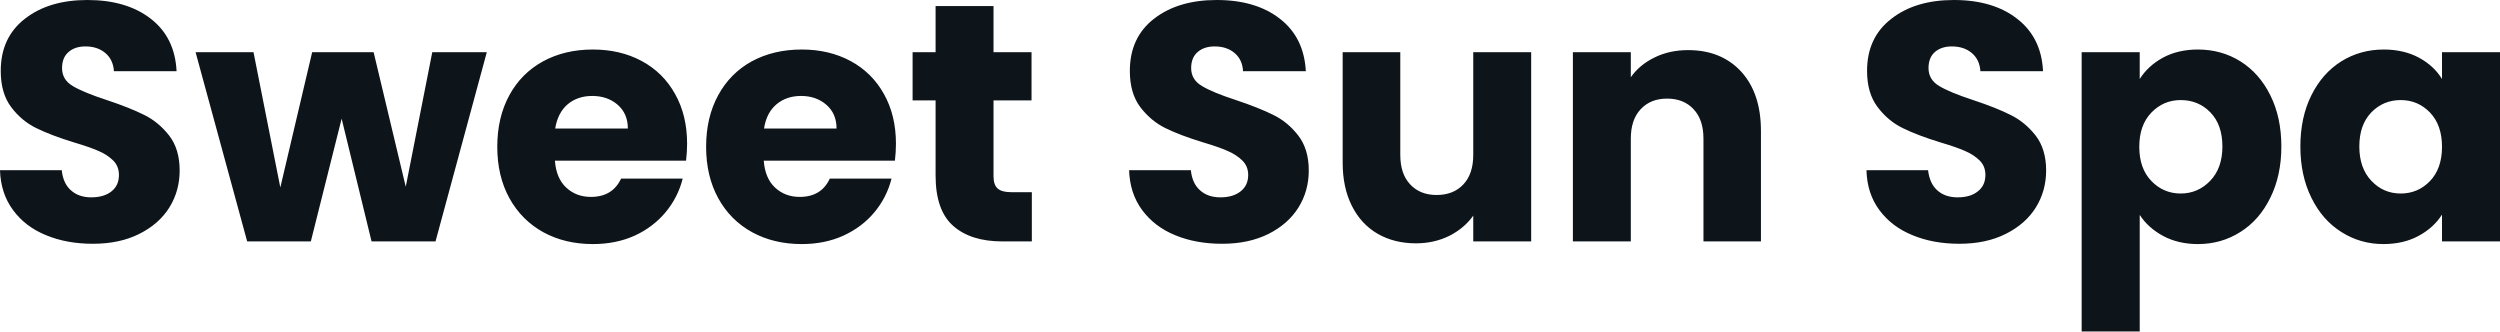 <svg fill="#0d141a" viewBox="0 0 169.625 22.494" height="100%" width="100%" xmlns="http://www.w3.org/2000/svg"><path preserveAspectRatio="none" d="M6.30 16.54Q4.53 16.54 3.13 15.96Q1.72 15.39 0.89 14.26Q0.05 13.13 0 11.55L0 11.55L4.19 11.55Q4.28 12.44 4.81 12.91Q5.34 13.39 6.19 13.39L6.19 13.39Q7.06 13.39 7.57 12.98Q8.07 12.58 8.07 11.87L8.07 11.87Q8.07 11.27 7.67 10.88Q7.27 10.49 6.68 10.24Q6.09 9.98 5.01 9.66L5.01 9.66Q3.45 9.18 2.46 8.69Q1.47 8.21 0.76 7.27Q0.05 6.33 0.05 4.81L0.05 4.81Q0.05 2.55 1.68 1.28Q3.31 0 5.93 0L5.93 0Q8.60 0 10.24 1.28Q11.87 2.55 11.98 4.83L11.98 4.83L7.73 4.83Q7.68 4.05 7.15 3.60Q6.62 3.15 5.80 3.15L5.80 3.15Q5.08 3.15 4.65 3.53Q4.21 3.91 4.21 4.62L4.21 4.62Q4.21 5.41 4.94 5.84Q5.68 6.28 7.25 6.79L7.25 6.79Q8.81 7.31 9.79 7.80Q10.76 8.28 11.48 9.20Q12.19 10.12 12.19 11.57L12.19 11.57Q12.19 12.95 11.49 14.08Q10.79 15.20 9.45 15.87Q8.12 16.54 6.30 16.54L6.30 16.54ZM29.33 3.54L33.03 3.54L29.55 16.38L25.21 16.38L23.18 8.05L21.09 16.38L16.77 16.38L13.27 3.54L17.20 3.54L19.02 12.72L21.18 3.54L25.35 3.54L27.53 12.67L29.33 3.54ZM46.62 9.75Q46.62 10.30 46.55 10.90L46.55 10.90L37.65 10.90Q37.74 12.10 38.42 12.73Q39.10 13.36 40.09 13.36L40.09 13.36Q41.56 13.36 42.14 12.12L42.14 12.12L46.32 12.12Q46 13.39 45.16 14.40Q44.32 15.41 43.06 15.99Q41.79 16.56 40.23 16.56L40.23 16.56Q38.34 16.56 36.87 15.76Q35.40 14.95 34.57 13.46Q33.74 11.96 33.74 9.96L33.74 9.96Q33.74 7.96 34.56 6.46Q35.37 4.97 36.85 4.16Q38.32 3.36 40.23 3.36L40.23 3.36Q42.09 3.36 43.54 4.14Q44.99 4.92 45.80 6.37Q46.62 7.82 46.62 9.75L46.62 9.75ZM37.67 8.72L42.60 8.72Q42.60 7.71 41.91 7.11Q41.22 6.51 40.18 6.51L40.18 6.51Q39.19 6.51 38.51 7.08Q37.84 7.66 37.67 8.72L37.67 8.72ZM60.79 9.75Q60.79 10.30 60.72 10.90L60.72 10.90L51.82 10.90Q51.91 12.10 52.59 12.73Q53.27 13.36 54.26 13.36L54.26 13.36Q55.73 13.36 56.30 12.12L56.30 12.12L60.49 12.12Q60.17 13.39 59.33 14.40Q58.49 15.41 57.22 15.99Q55.96 16.56 54.40 16.56L54.40 16.56Q52.51 16.56 51.04 15.76Q49.56 14.95 48.74 13.46Q47.91 11.96 47.91 9.96L47.91 9.96Q47.91 7.96 48.73 6.46Q49.54 4.97 51.01 4.16Q52.49 3.36 54.40 3.36L54.40 3.36Q56.26 3.36 57.71 4.14Q59.16 4.92 59.97 6.37Q60.79 7.82 60.79 9.75L60.79 9.75ZM51.84 8.72L56.76 8.72Q56.76 7.71 56.07 7.11Q55.38 6.51 54.35 6.51L54.35 6.51Q53.36 6.51 52.68 7.08Q52.00 7.66 51.84 8.72L51.84 8.72ZM68.61 13.04L70.01 13.04L70.01 16.38L68.01 16.38Q65.87 16.38 64.68 15.33Q63.48 14.28 63.48 11.91L63.48 11.91L63.48 6.81L61.92 6.81L61.92 3.54L63.48 3.54L63.48 0.41L67.41 0.41L67.41 3.54L69.99 3.54L69.99 6.81L67.41 6.81L67.41 11.96Q67.41 12.54 67.69 12.79Q67.97 13.04 68.61 13.04L68.61 13.04ZM82.92 16.54Q81.14 16.54 79.74 15.96Q78.34 15.39 77.50 14.26Q76.66 13.13 76.61 11.55L76.61 11.55L80.80 11.55Q80.89 12.44 81.42 12.91Q81.95 13.39 82.80 13.39L82.80 13.39Q83.67 13.39 84.18 12.98Q84.69 12.58 84.69 11.87L84.69 11.87Q84.69 11.27 84.28 10.88Q83.88 10.49 83.29 10.24Q82.71 9.98 81.63 9.66L81.63 9.66Q80.06 9.18 79.07 8.69Q78.09 8.21 77.37 7.27Q76.66 6.33 76.66 4.81L76.66 4.81Q76.66 2.55 78.29 1.28Q79.93 0 82.55 0L82.55 0Q85.22 0 86.85 1.28Q88.48 2.55 88.60 4.83L88.60 4.83L84.34 4.83Q84.30 4.05 83.77 3.60Q83.24 3.15 82.41 3.15L82.41 3.15Q81.70 3.15 81.26 3.53Q80.82 3.91 80.82 4.62L80.82 4.62Q80.82 5.41 81.56 5.84Q82.29 6.28 83.86 6.79L83.86 6.79Q85.42 7.31 86.40 7.80Q87.38 8.28 88.09 9.20Q88.80 10.12 88.80 11.57L88.80 11.57Q88.80 12.95 88.10 14.08Q87.40 15.20 86.07 15.87Q84.73 16.54 82.92 16.54L82.92 16.54ZM99.96 3.54L103.89 3.54L103.89 16.38L99.96 16.38L99.96 14.63Q99.36 15.48 98.34 16.00Q97.31 16.51 96.07 16.51L96.07 16.51Q94.60 16.51 93.47 15.86Q92.34 15.20 91.72 13.96Q91.10 12.72 91.10 11.04L91.10 11.04L91.10 3.54L95.01 3.54L95.01 10.51Q95.01 11.80 95.68 12.51Q96.35 13.23 97.47 13.23L97.47 13.23Q98.62 13.23 99.29 12.51Q99.96 11.80 99.96 10.51L99.96 10.51L99.96 3.54ZM114.54 3.40Q116.79 3.40 118.14 4.86Q119.48 6.33 119.48 8.88L119.48 8.88L119.48 16.38L115.58 16.38L115.58 9.41Q115.58 8.12 114.91 7.41Q114.24 6.69 113.11 6.69L113.11 6.69Q111.99 6.69 111.32 7.41Q110.65 8.12 110.65 9.41L110.65 9.41L110.65 16.38L106.72 16.38L106.72 3.54L110.65 3.54L110.65 5.24Q111.25 4.39 112.26 3.90Q113.27 3.40 114.54 3.40L114.54 3.40ZM132.94 16.54Q131.17 16.54 129.77 15.96Q128.36 15.39 127.52 14.26Q126.68 13.13 126.64 11.55L126.64 11.55L130.82 11.55Q130.92 12.44 131.44 12.91Q131.97 13.39 132.82 13.39L132.82 13.39Q133.70 13.39 134.20 12.98Q134.71 12.58 134.71 11.87L134.71 11.87Q134.71 11.27 134.31 10.88Q133.91 10.49 133.32 10.24Q132.73 9.98 131.65 9.66L131.65 9.66Q130.09 9.18 129.10 8.69Q128.11 8.21 127.40 7.27Q126.68 6.33 126.68 4.81L126.68 4.81Q126.68 2.55 128.32 1.28Q129.95 0 132.57 0L132.57 0Q135.24 0 136.87 1.28Q138.51 2.55 138.62 4.83L138.62 4.83L134.37 4.83Q134.32 4.05 133.79 3.60Q133.26 3.15 132.43 3.15L132.43 3.15Q131.72 3.15 131.28 3.53Q130.85 3.91 130.85 4.62L130.85 4.62Q130.85 5.41 131.58 5.84Q132.32 6.28 133.88 6.79L133.88 6.79Q135.45 7.31 136.42 7.80Q137.40 8.28 138.12 9.20Q138.83 10.12 138.83 11.57L138.83 11.57Q138.83 12.95 138.13 14.08Q137.43 15.20 136.09 15.87Q134.76 16.54 132.94 16.54L132.94 16.54ZM145.18 5.36Q145.75 4.46 146.76 3.91Q147.78 3.36 149.13 3.36L149.13 3.36Q150.72 3.36 152.01 4.16Q153.30 4.97 154.04 6.46Q154.79 7.96 154.79 9.94L154.79 9.94Q154.79 11.91 154.04 13.42Q153.30 14.93 152.01 15.74Q150.72 16.56 149.13 16.56L149.13 16.56Q147.80 16.56 146.77 16.01Q145.75 15.46 145.18 14.58L145.18 14.58L145.18 22.49L141.24 22.49L141.24 3.54L145.18 3.54L145.18 5.36ZM150.79 9.94Q150.79 8.46 149.97 7.62Q149.16 6.79 147.96 6.79L147.96 6.79Q146.79 6.79 145.97 7.64Q145.15 8.49 145.15 9.96L145.15 9.96Q145.15 11.43 145.97 12.28Q146.79 13.13 147.96 13.13L147.96 13.13Q149.13 13.13 149.96 12.27Q150.79 11.41 150.79 9.94L150.79 9.94ZM156.08 9.94Q156.08 7.96 156.83 6.46Q157.57 4.97 158.86 4.16Q160.15 3.36 161.74 3.36L161.74 3.36Q163.09 3.36 164.12 3.91Q165.14 4.46 165.69 5.36L165.69 5.36L165.69 3.54L169.63 3.54L169.63 16.38L165.69 16.38L165.69 14.56Q165.12 15.46 164.09 16.01Q163.07 16.56 161.71 16.56L161.71 16.56Q160.15 16.56 158.86 15.74Q157.57 14.93 156.83 13.42Q156.08 11.91 156.08 9.94L156.08 9.94ZM165.69 9.96Q165.69 8.49 164.88 7.64Q164.06 6.79 162.89 6.79L162.89 6.79Q161.71 6.79 160.90 7.62Q160.08 8.46 160.08 9.94L160.08 9.94Q160.08 11.41 160.90 12.27Q161.71 13.13 162.89 13.13L162.89 13.13Q164.06 13.13 164.88 12.28Q165.69 11.43 165.69 9.96L165.69 9.96Z"></path></svg>